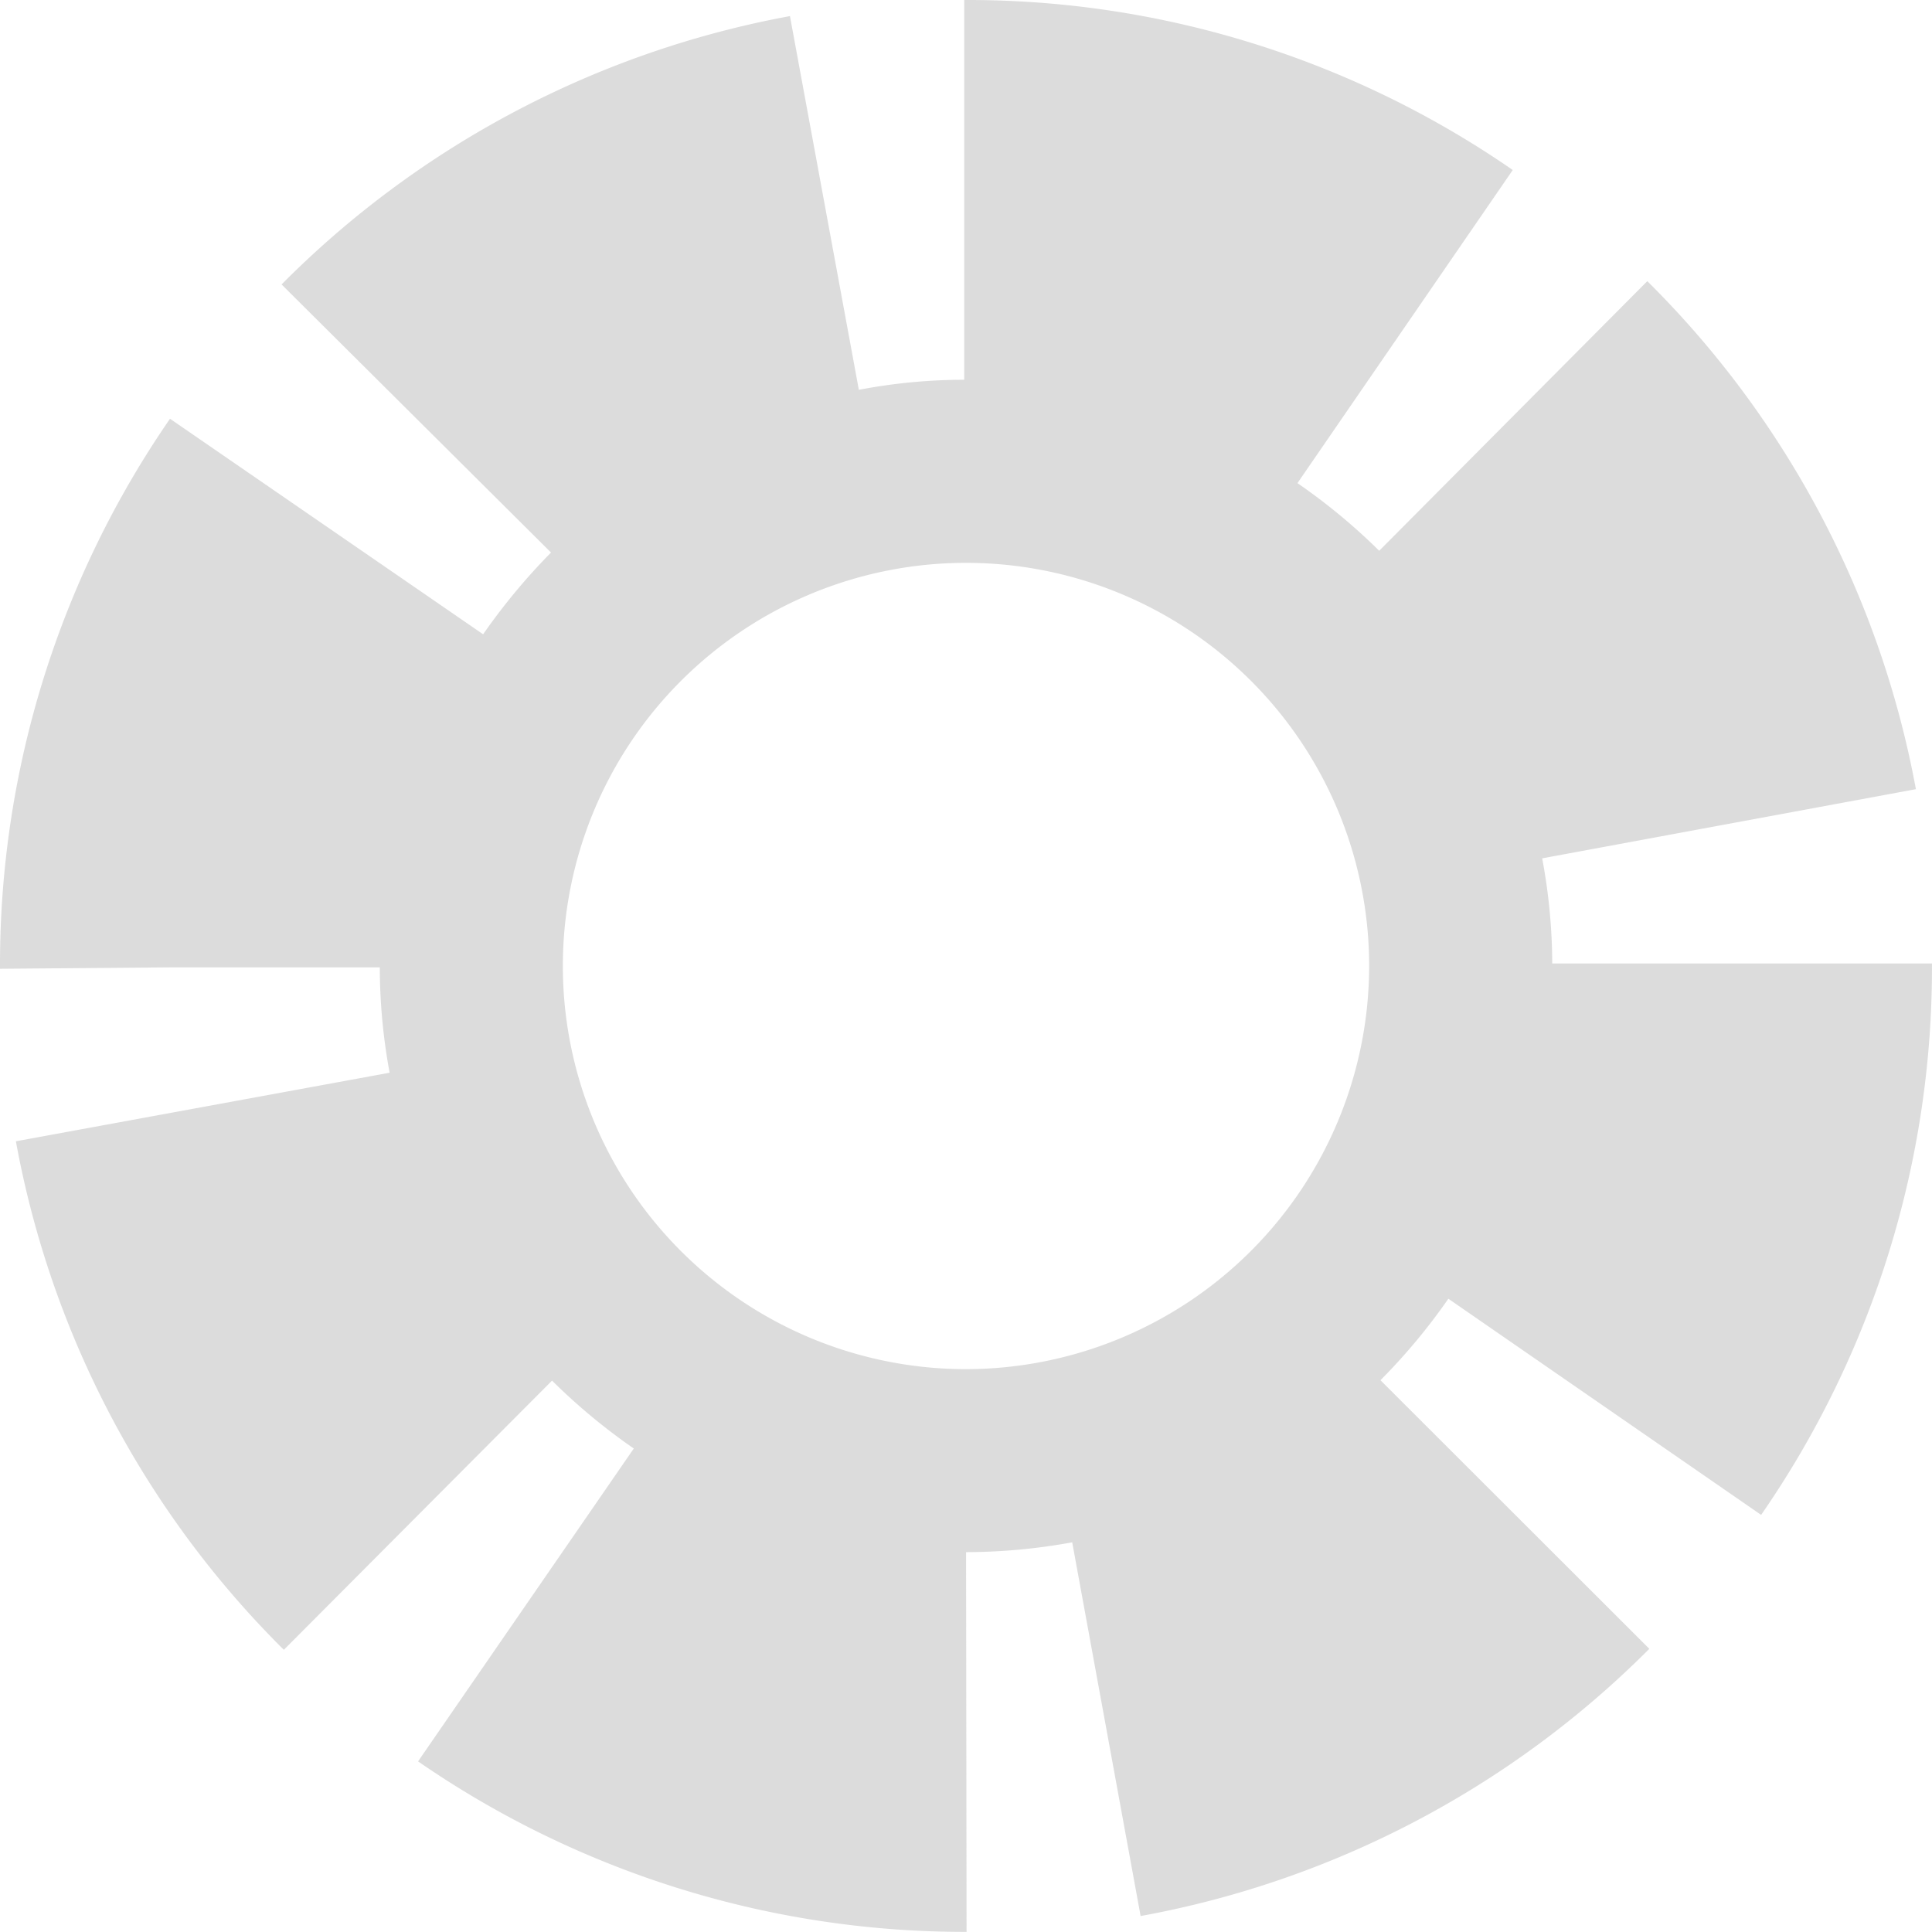 <svg xmlns="http://www.w3.org/2000/svg" width="85.082" height="85.082" viewBox="0 0 85.082 85.082">
  <path id="_324729-P9TGRE-833" data-name="324729-P9TGRE-833" d="M77.561,66.708a42.327,42.327,0,0,0,7.52-24.167V42.43H68.358a25.431,25.431,0,0,0-.443-4.63l16.458-3.046A42.288,42.288,0,0,0,72.544,12.382L60.738,24.255a26.506,26.506,0,0,0-3.6-2.979L66.619,7.487A42.179,42.179,0,0,0,42.541,0h-.078V16.724a24.691,24.691,0,0,0-4.641.443L34.788.709A42.344,42.344,0,0,0,12.4,12.526L24.266,24.333a27.432,27.432,0,0,0-2.99,3.6L7.487,18.441A42.305,42.305,0,0,0,0,42.541v.122L7.6,42.6h9.126a25.647,25.647,0,0,0,.432,4.641L.7,50.26a42.225,42.225,0,0,0,11.8,22.395L24.311,60.8a26.586,26.586,0,0,0,3.6,2.99l-9.5,13.778a42.347,42.347,0,0,0,24.133,7.509h.022l-.022-16.724a26.015,26.015,0,0,0,4.674-.432l3.013,16.458A42.34,42.34,0,0,0,72.633,72.611L60.793,60.782a26.489,26.489,0,0,0,2.99-3.588L77.55,66.708ZM42.541,60.295A17.754,17.754,0,1,1,60.295,42.541,17.773,17.773,0,0,1,42.541,60.295Z" fill="#a7a7a7" opacity="0.4"/>
</svg>
